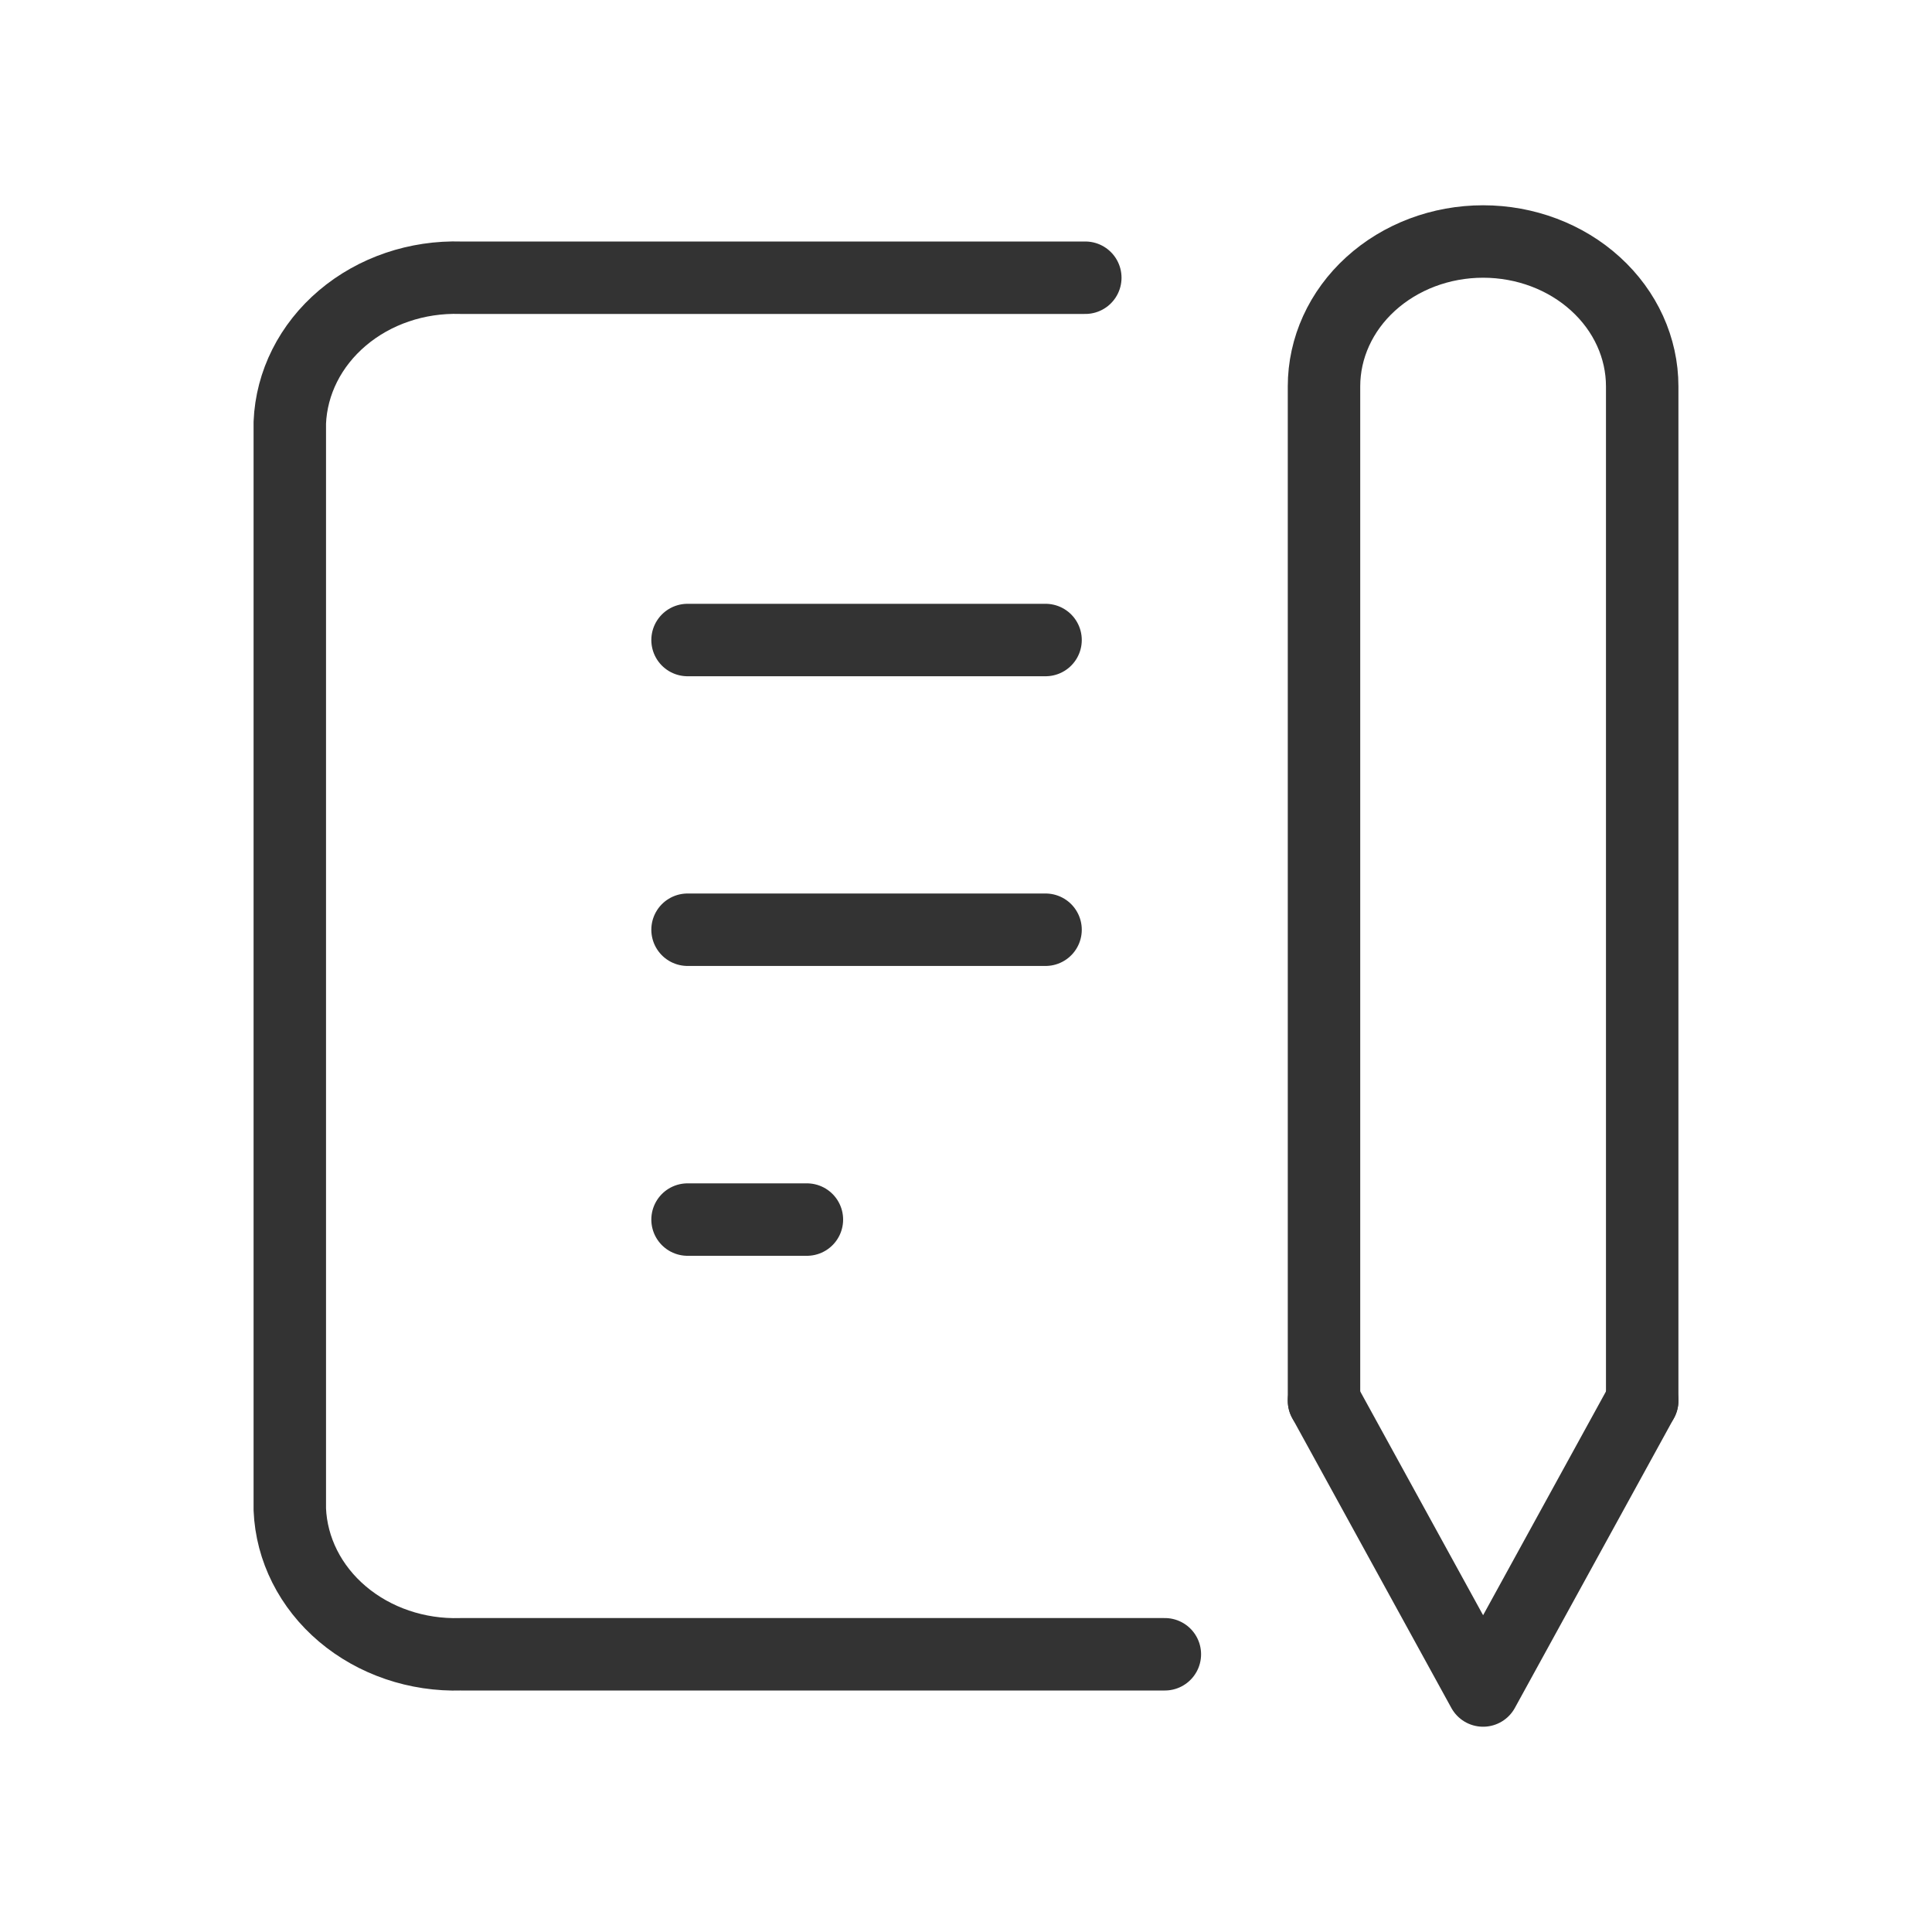 <svg width="40" height="40" viewBox="0 0 40 40" fill="none" xmlns="http://www.w3.org/2000/svg">
<path d="M14.235 13.251H21.647" stroke="#333333" stroke-width="1.5" stroke-linecap="round" stroke-linejoin="round"/>
<path d="M14.235 19.249H21.647" stroke="#333333" stroke-width="1.5" stroke-linecap="round" stroke-linejoin="round"/>
<path d="M14.235 25.25H16.706" stroke="#333333" stroke-width="1.5" stroke-linecap="round" stroke-linejoin="round"/>
<path d="M22.47 5.75H9.541C8.635 5.722 7.754 6.021 7.09 6.584C6.426 7.146 6.034 7.925 6 8.75V31.25C6.034 32.075 6.426 32.854 7.09 33.416C7.754 33.978 8.635 34.278 9.541 34.25H24.117" stroke="#333333" stroke-width="1.5" stroke-linecap="round" stroke-linejoin="round"/>
<path d="M27.412 29L30.706 35L34 29" stroke="#333333" stroke-width="1.5" stroke-linecap="round" stroke-linejoin="round"/>
<path d="M34 29V8C34 7.204 33.653 6.441 33.035 5.879C32.418 5.316 31.58 5 30.706 5C29.832 5 28.995 5.316 28.377 5.879C27.759 6.441 27.412 7.204 27.412 8V29" stroke="#333333" stroke-width="1.5" stroke-linecap="round" stroke-linejoin="round"/>
</svg>
